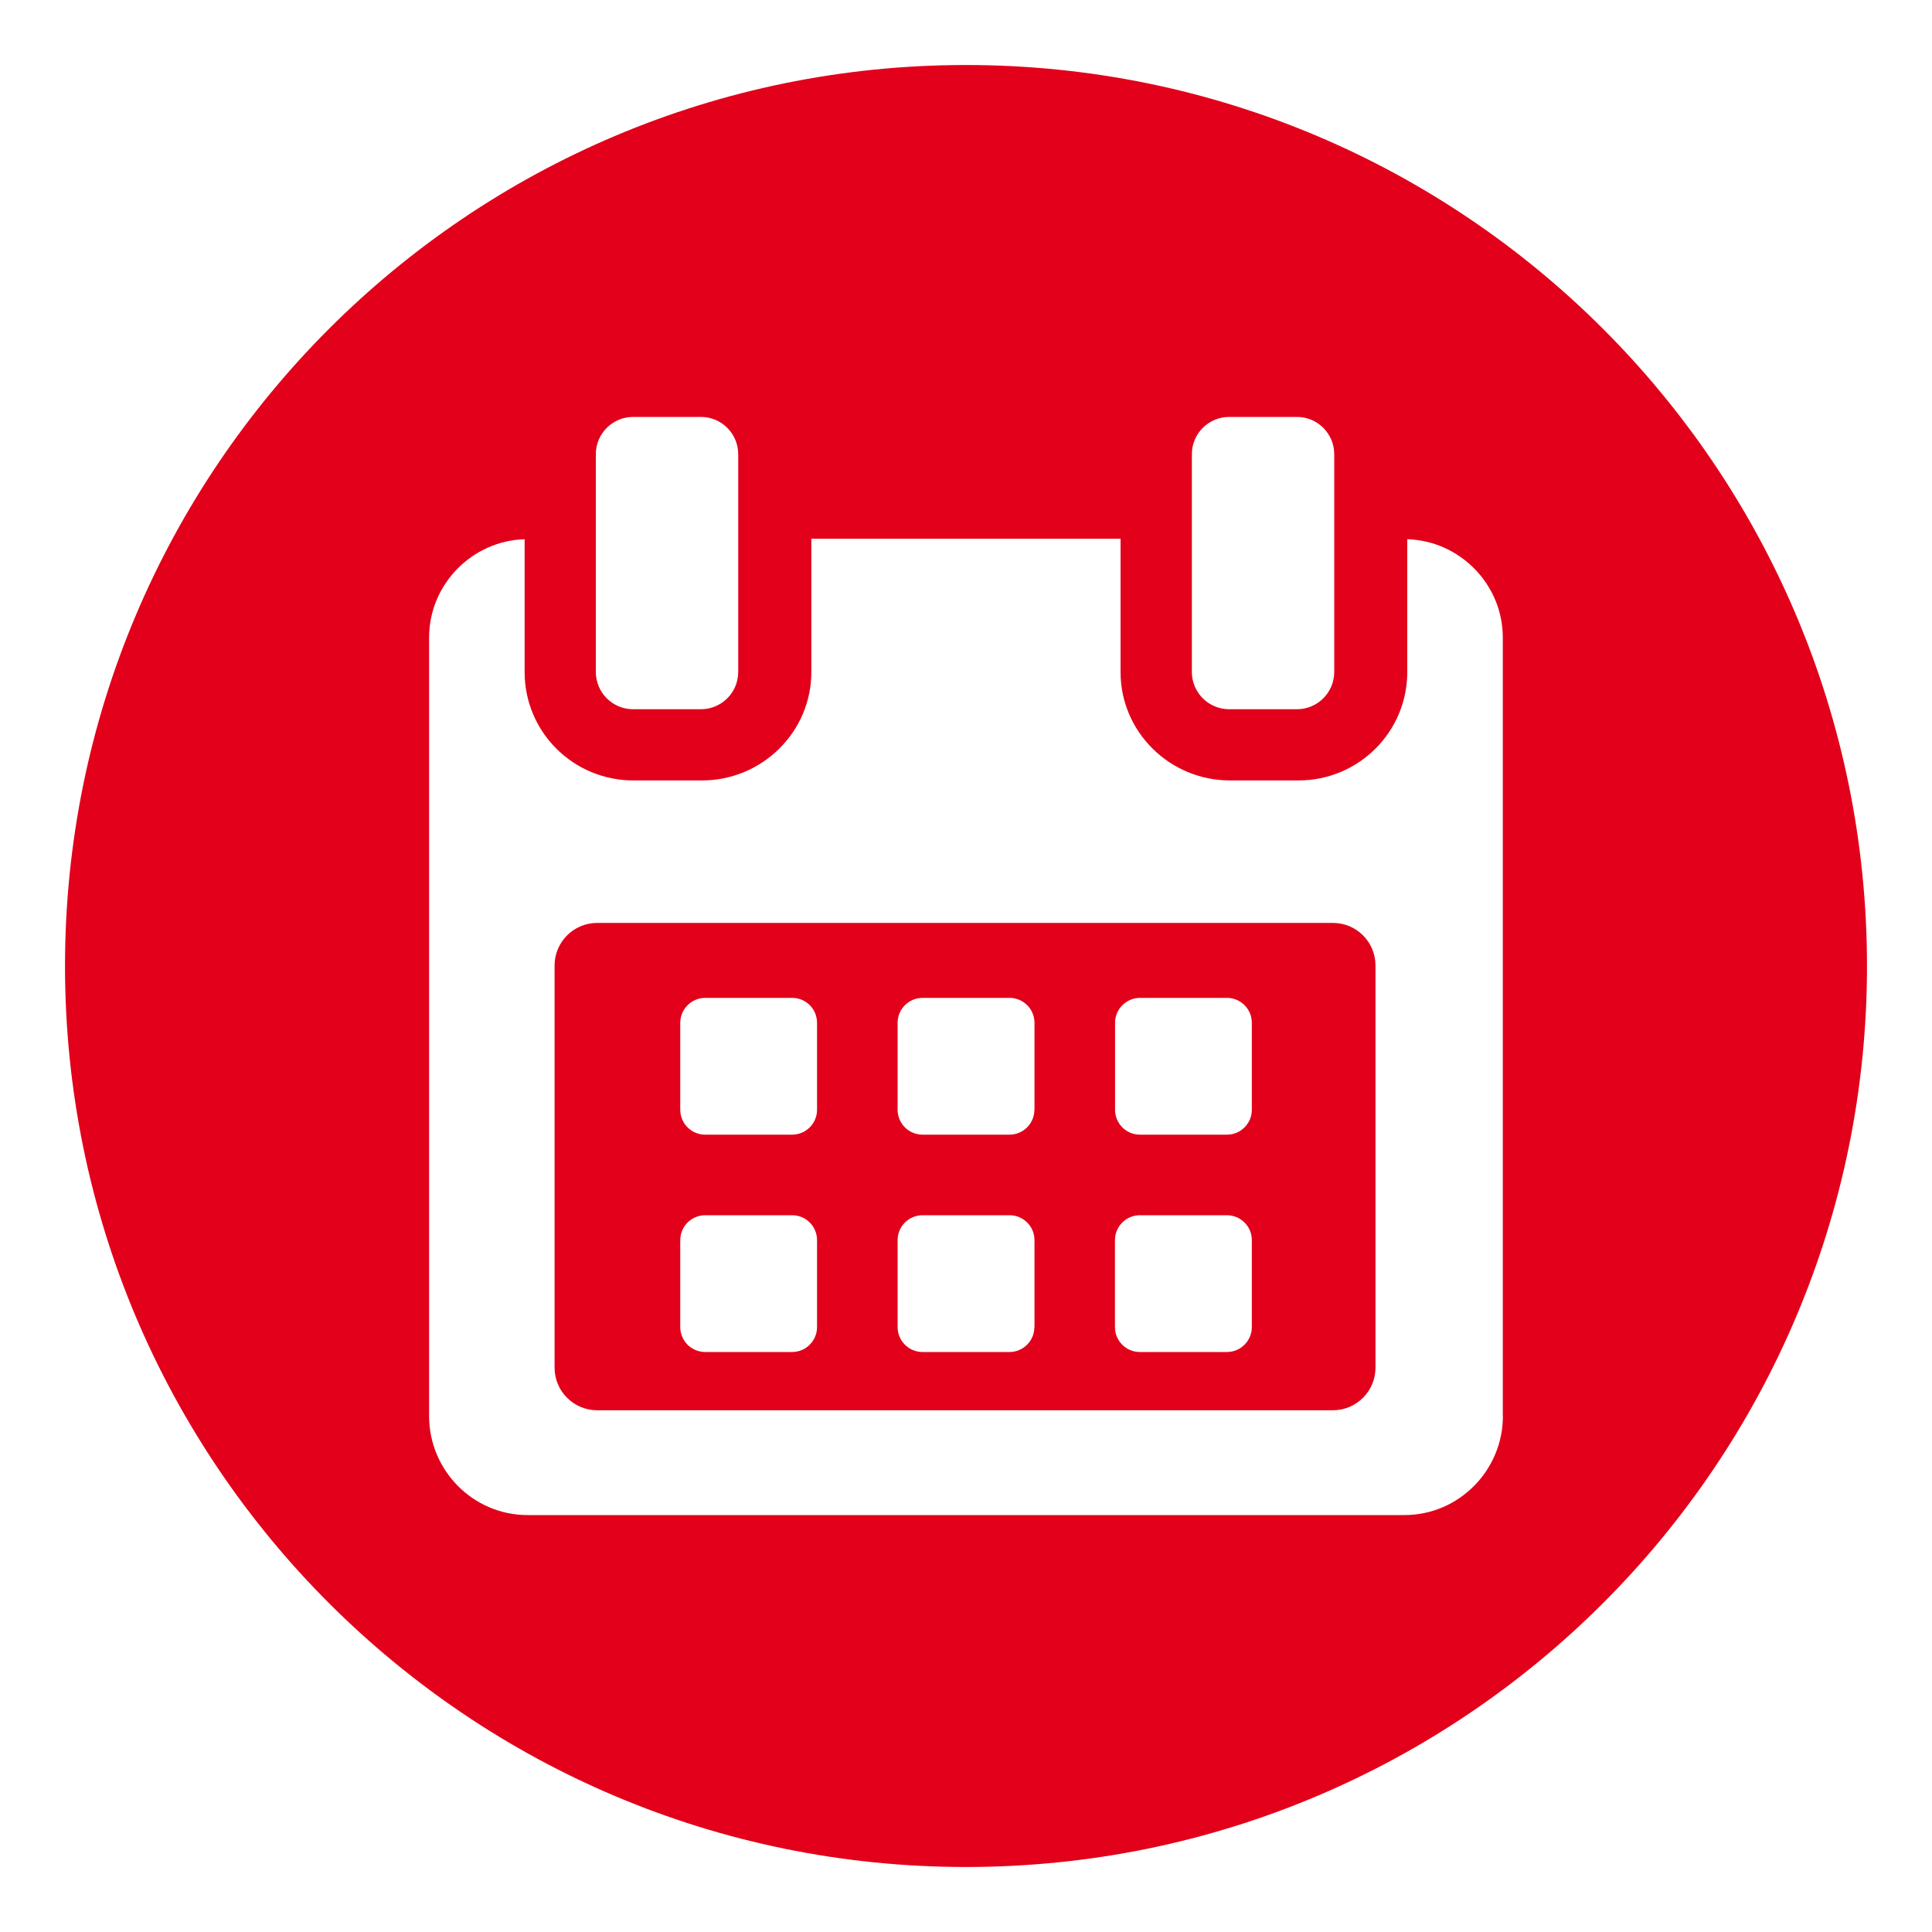 <?xml version="1.0" encoding="utf-8"?>
<!-- Generator: Adobe Illustrator 24.0.1, SVG Export Plug-In . SVG Version: 6.00 Build 0)  -->
<svg version="1.1" id="Ebene_1" xmlns="http://www.w3.org/2000/svg" xmlns:xlink="http://www.w3.org/1999/xlink" x="0px" y="0px"
	 viewBox="0 0 200 200" style="enable-background:new 0 0 200 200;" xml:space="preserve">
<style type="text/css">
	.st0{fill:#E2001A;}
</style>
<g>
	<path class="st0" d="M137.98,95.54H61.82c-2.43,0-4.41,1.97-4.41,4.41v41.63c0,2.43,1.97,4.41,4.41,4.41h76.16
		c2.43,0,4.41-1.97,4.41-4.41l0-41.63C142.39,97.51,140.42,95.54,137.98,95.54z M84.58,137.38c0,1.42-1.16,2.58-2.58,2.58h-9
		c-1.42,0-2.58-1.15-2.58-2.58v-9c0-1.43,1.16-2.58,2.58-2.58h9c1.43,0,2.58,1.15,2.58,2.58V137.38z M84.58,114.88
		c0,1.43-1.16,2.58-2.58,2.58h-9c-1.42,0-2.58-1.15-2.58-2.58v-9c0-1.42,1.16-2.58,2.58-2.58h9c1.43,0,2.58,1.15,2.58,2.58V114.88z
		 M107.08,137.38c0,1.42-1.16,2.58-2.58,2.58H95.5c-1.42,0-2.58-1.15-2.58-2.58v-9c0-1.43,1.16-2.58,2.58-2.58h9.01
		c1.42,0,2.58,1.15,2.58,2.58V137.38z M107.08,114.88c0,1.43-1.16,2.58-2.58,2.58H95.5c-1.42,0-2.58-1.15-2.58-2.58v-9
		c0-1.42,1.16-2.58,2.58-2.58h9.01c1.42,0,2.58,1.15,2.58,2.58V114.88z M129.59,137.38c0,1.42-1.16,2.58-2.58,2.58H118
		c-1.43,0-2.58-1.15-2.58-2.58v-9c0-1.43,1.16-2.58,2.58-2.58h9.01c1.42,0,2.58,1.15,2.58,2.58V137.38z M129.59,114.88
		c0,1.43-1.16,2.58-2.58,2.58h-9c-1.43,0-2.58-1.15-2.58-2.58v-9c0-1.42,1.16-2.58,2.58-2.58h9c1.42,0,2.58,1.15,2.58,2.58V114.88z"
		/>
	<path class="st0" d="M100,6.73C48.49,6.73,6.73,48.49,6.73,100c0,51.51,41.76,93.27,93.27,93.27s93.27-41.76,93.27-93.27
		C193.27,48.49,151.51,6.73,100,6.73z M123.38,47.02c0-2.13,1.73-3.86,3.86-3.86h7.02c2.13,0,3.86,1.73,3.86,3.86v22.54
		c0,2.13-1.73,3.86-3.86,3.86h-7.02c-2.13,0-3.86-1.73-3.86-3.86V47.02z M61.68,47.02c0-2.13,1.73-3.86,3.86-3.86h7.02
		c2.13,0,3.86,1.73,3.86,3.86v22.54c0,2.13-1.73,3.86-3.86,3.86h-7.02c-2.13,0-3.86-1.73-3.86-3.86V47.02z M155.58,146.59
		c0,5.62-4.57,10.25-10.19,10.25H54.61c-5.63,0-10.19-4.62-10.19-10.25V66c0-5.52,4.46-10.02,9.89-10.18v13.75
		c0,6.22,5.04,11.22,11.26,11.22h7.1c6.21,0,11.32-5.01,11.32-11.22v-13.8H116v13.8c0,6.22,5.11,11.22,11.32,11.22h7.1
		c6.21,0,11.26-5.01,11.26-11.22V55.82c5.43,0.16,9.89,4.66,9.89,10.18V146.59z"/>
</g>
</svg>
